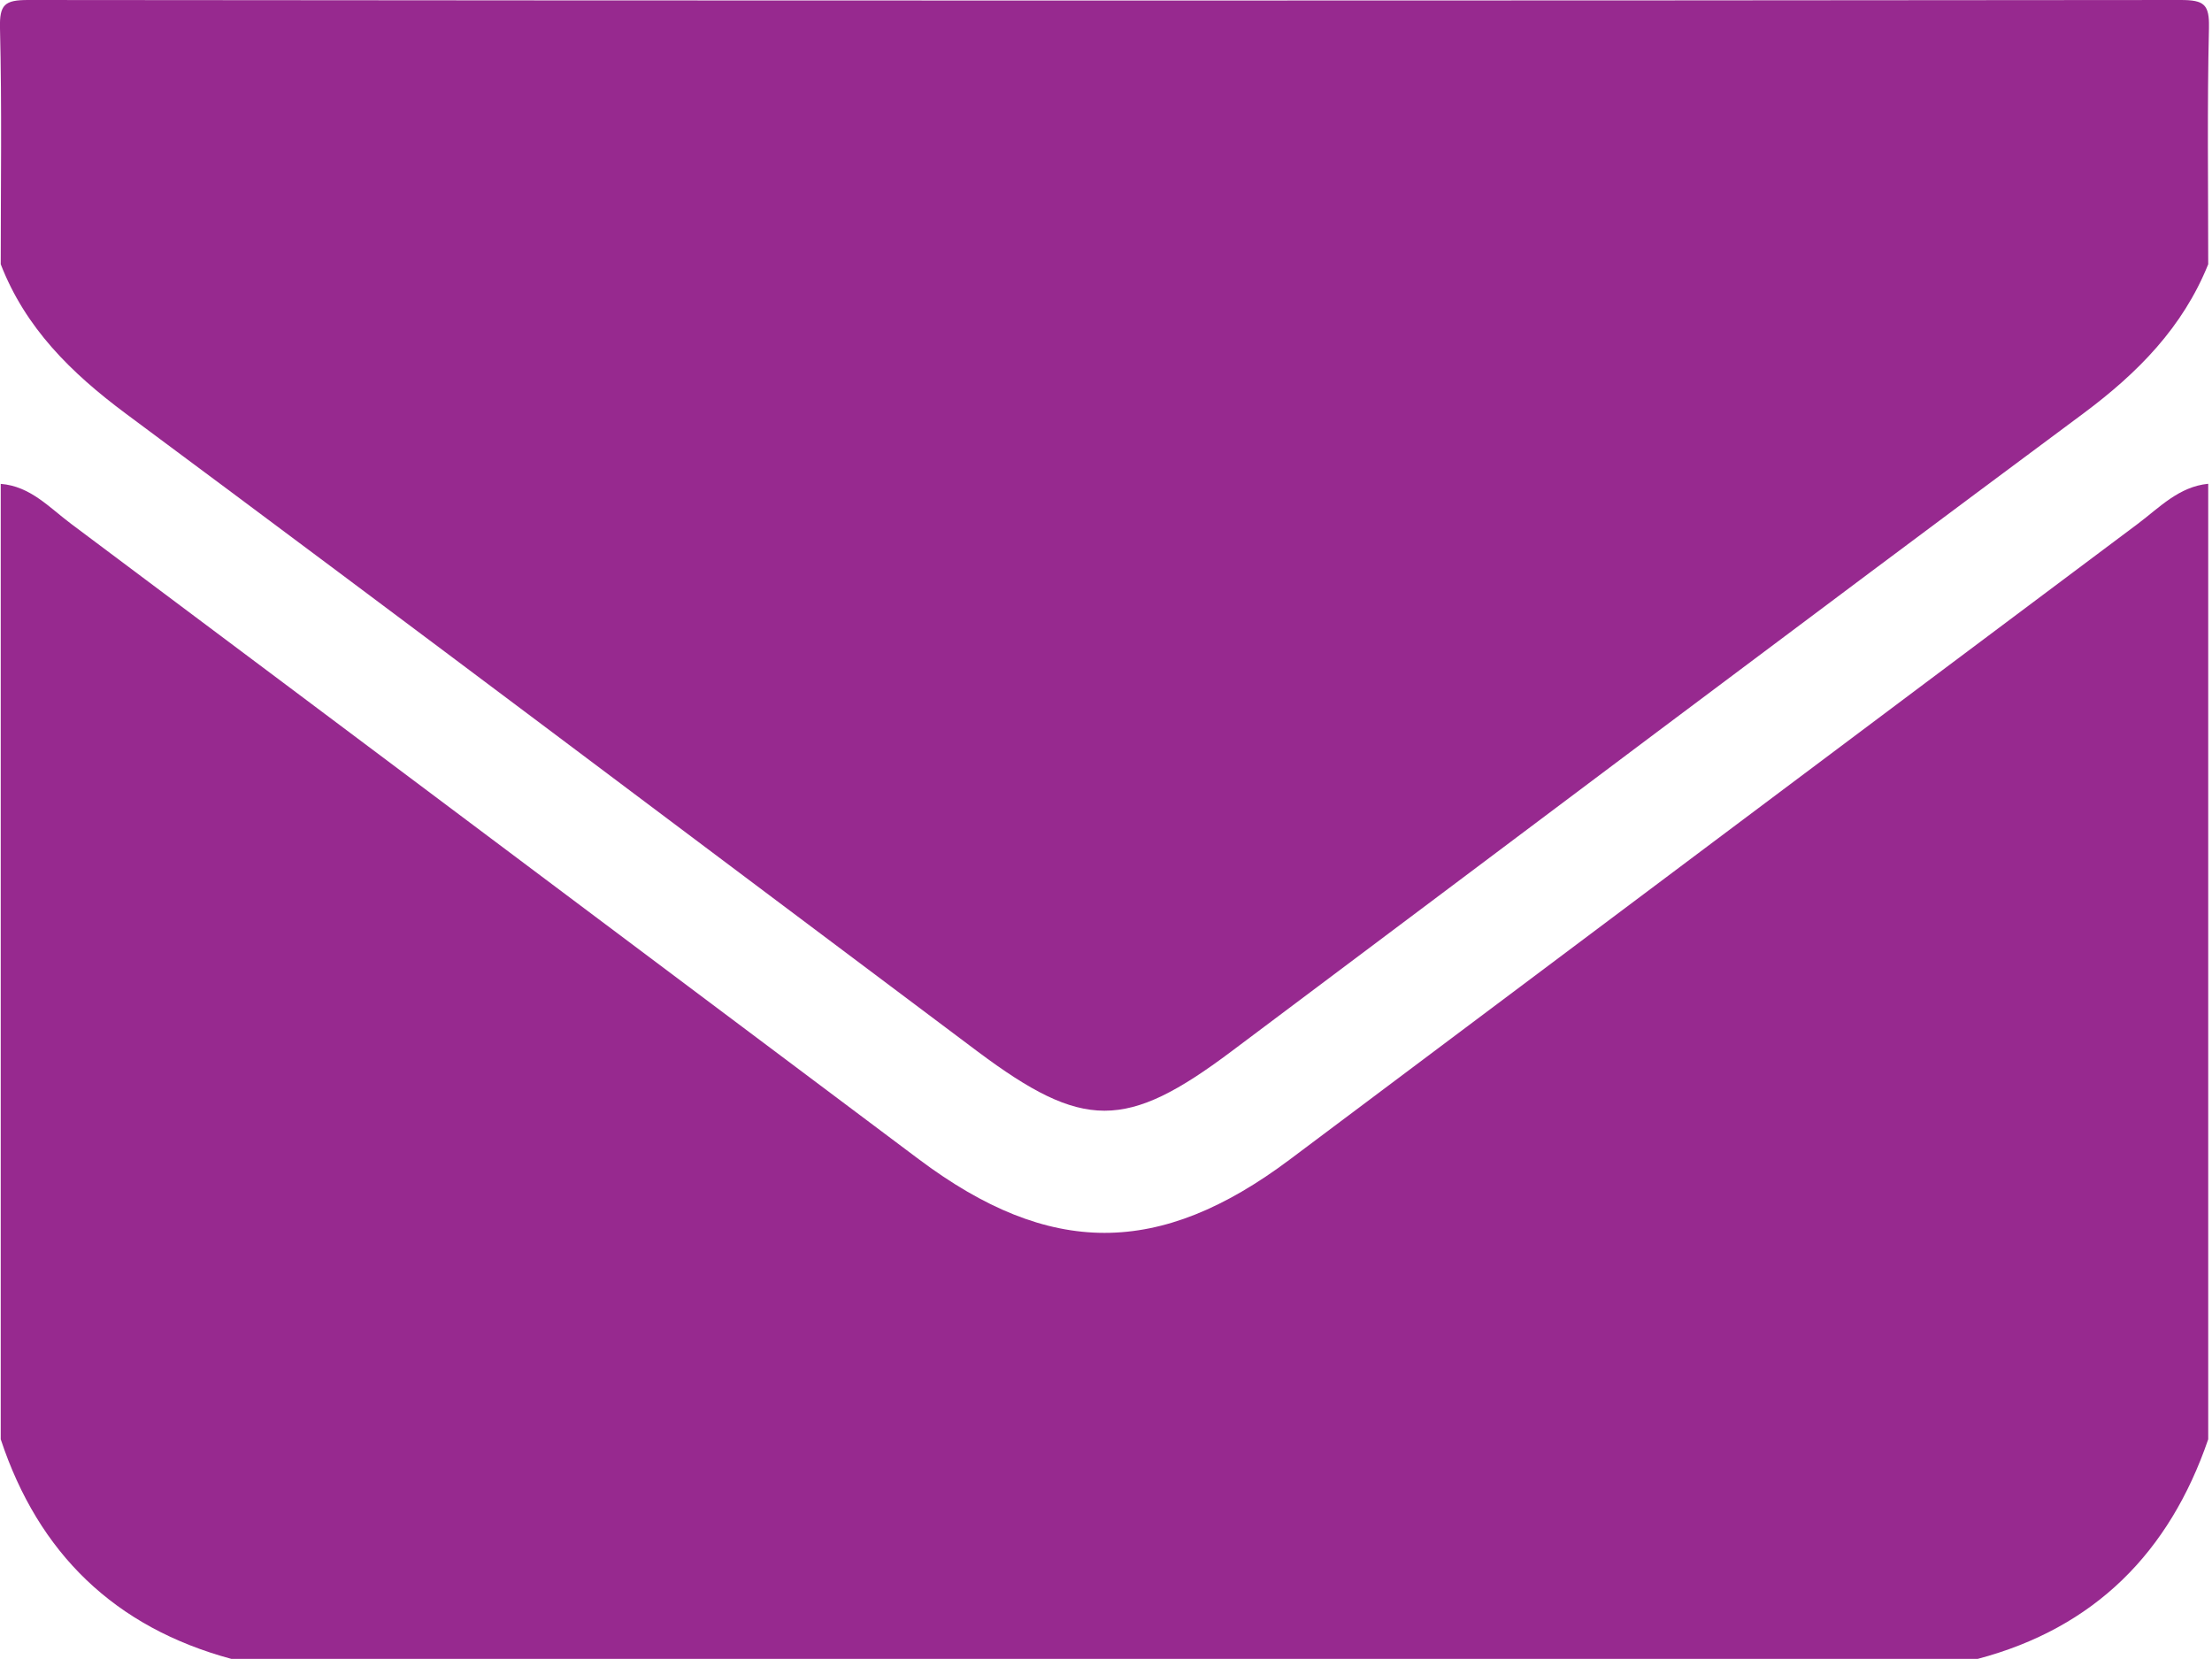 <svg width="24" height="18" viewBox="0 0 24 18" fill="none" xmlns="http://www.w3.org/2000/svg">
<g clip-path="url(#clip0_955_10)">
<path d="M0.008 15.617V5.25C0.331 5.275 0.537 5.509 0.772 5.684C3.84 7.98 6.905 10.281 9.972 12.58C11.389 13.641 12.578 13.643 13.995 12.58C17.062 10.281 20.127 7.98 23.194 5.684C23.429 5.508 23.64 5.28 23.959 5.249V15.616C23.538 16.844 22.727 17.663 21.457 17.999H2.511C1.246 17.657 0.418 16.855 0.008 15.616V15.617Z" fill="#97298F"/>
<path d="M0.008 2.867C0.008 2.013 0.021 1.158 -7.28674e-05 0.305C-0.006 0.049 0.05 0 0.306 0C8.091 0.008 15.877 0.008 23.661 0C23.917 0 23.973 0.049 23.967 0.305C23.947 1.158 23.959 2.013 23.959 2.867C23.683 3.552 23.196 4.045 22.607 4.484C19.516 6.78 16.441 9.099 13.36 11.408C12.216 12.266 11.752 12.265 10.606 11.408C7.525 9.099 4.45 6.779 1.36 4.484C0.77 4.044 0.276 3.558 0.008 2.867Z" fill="#97298F"/>
</g>
<defs>
<clipPath id="clip0_955_10">
<rect width="23.967" height="18" fill="white"/>
</clipPath>
</defs>
</svg>

